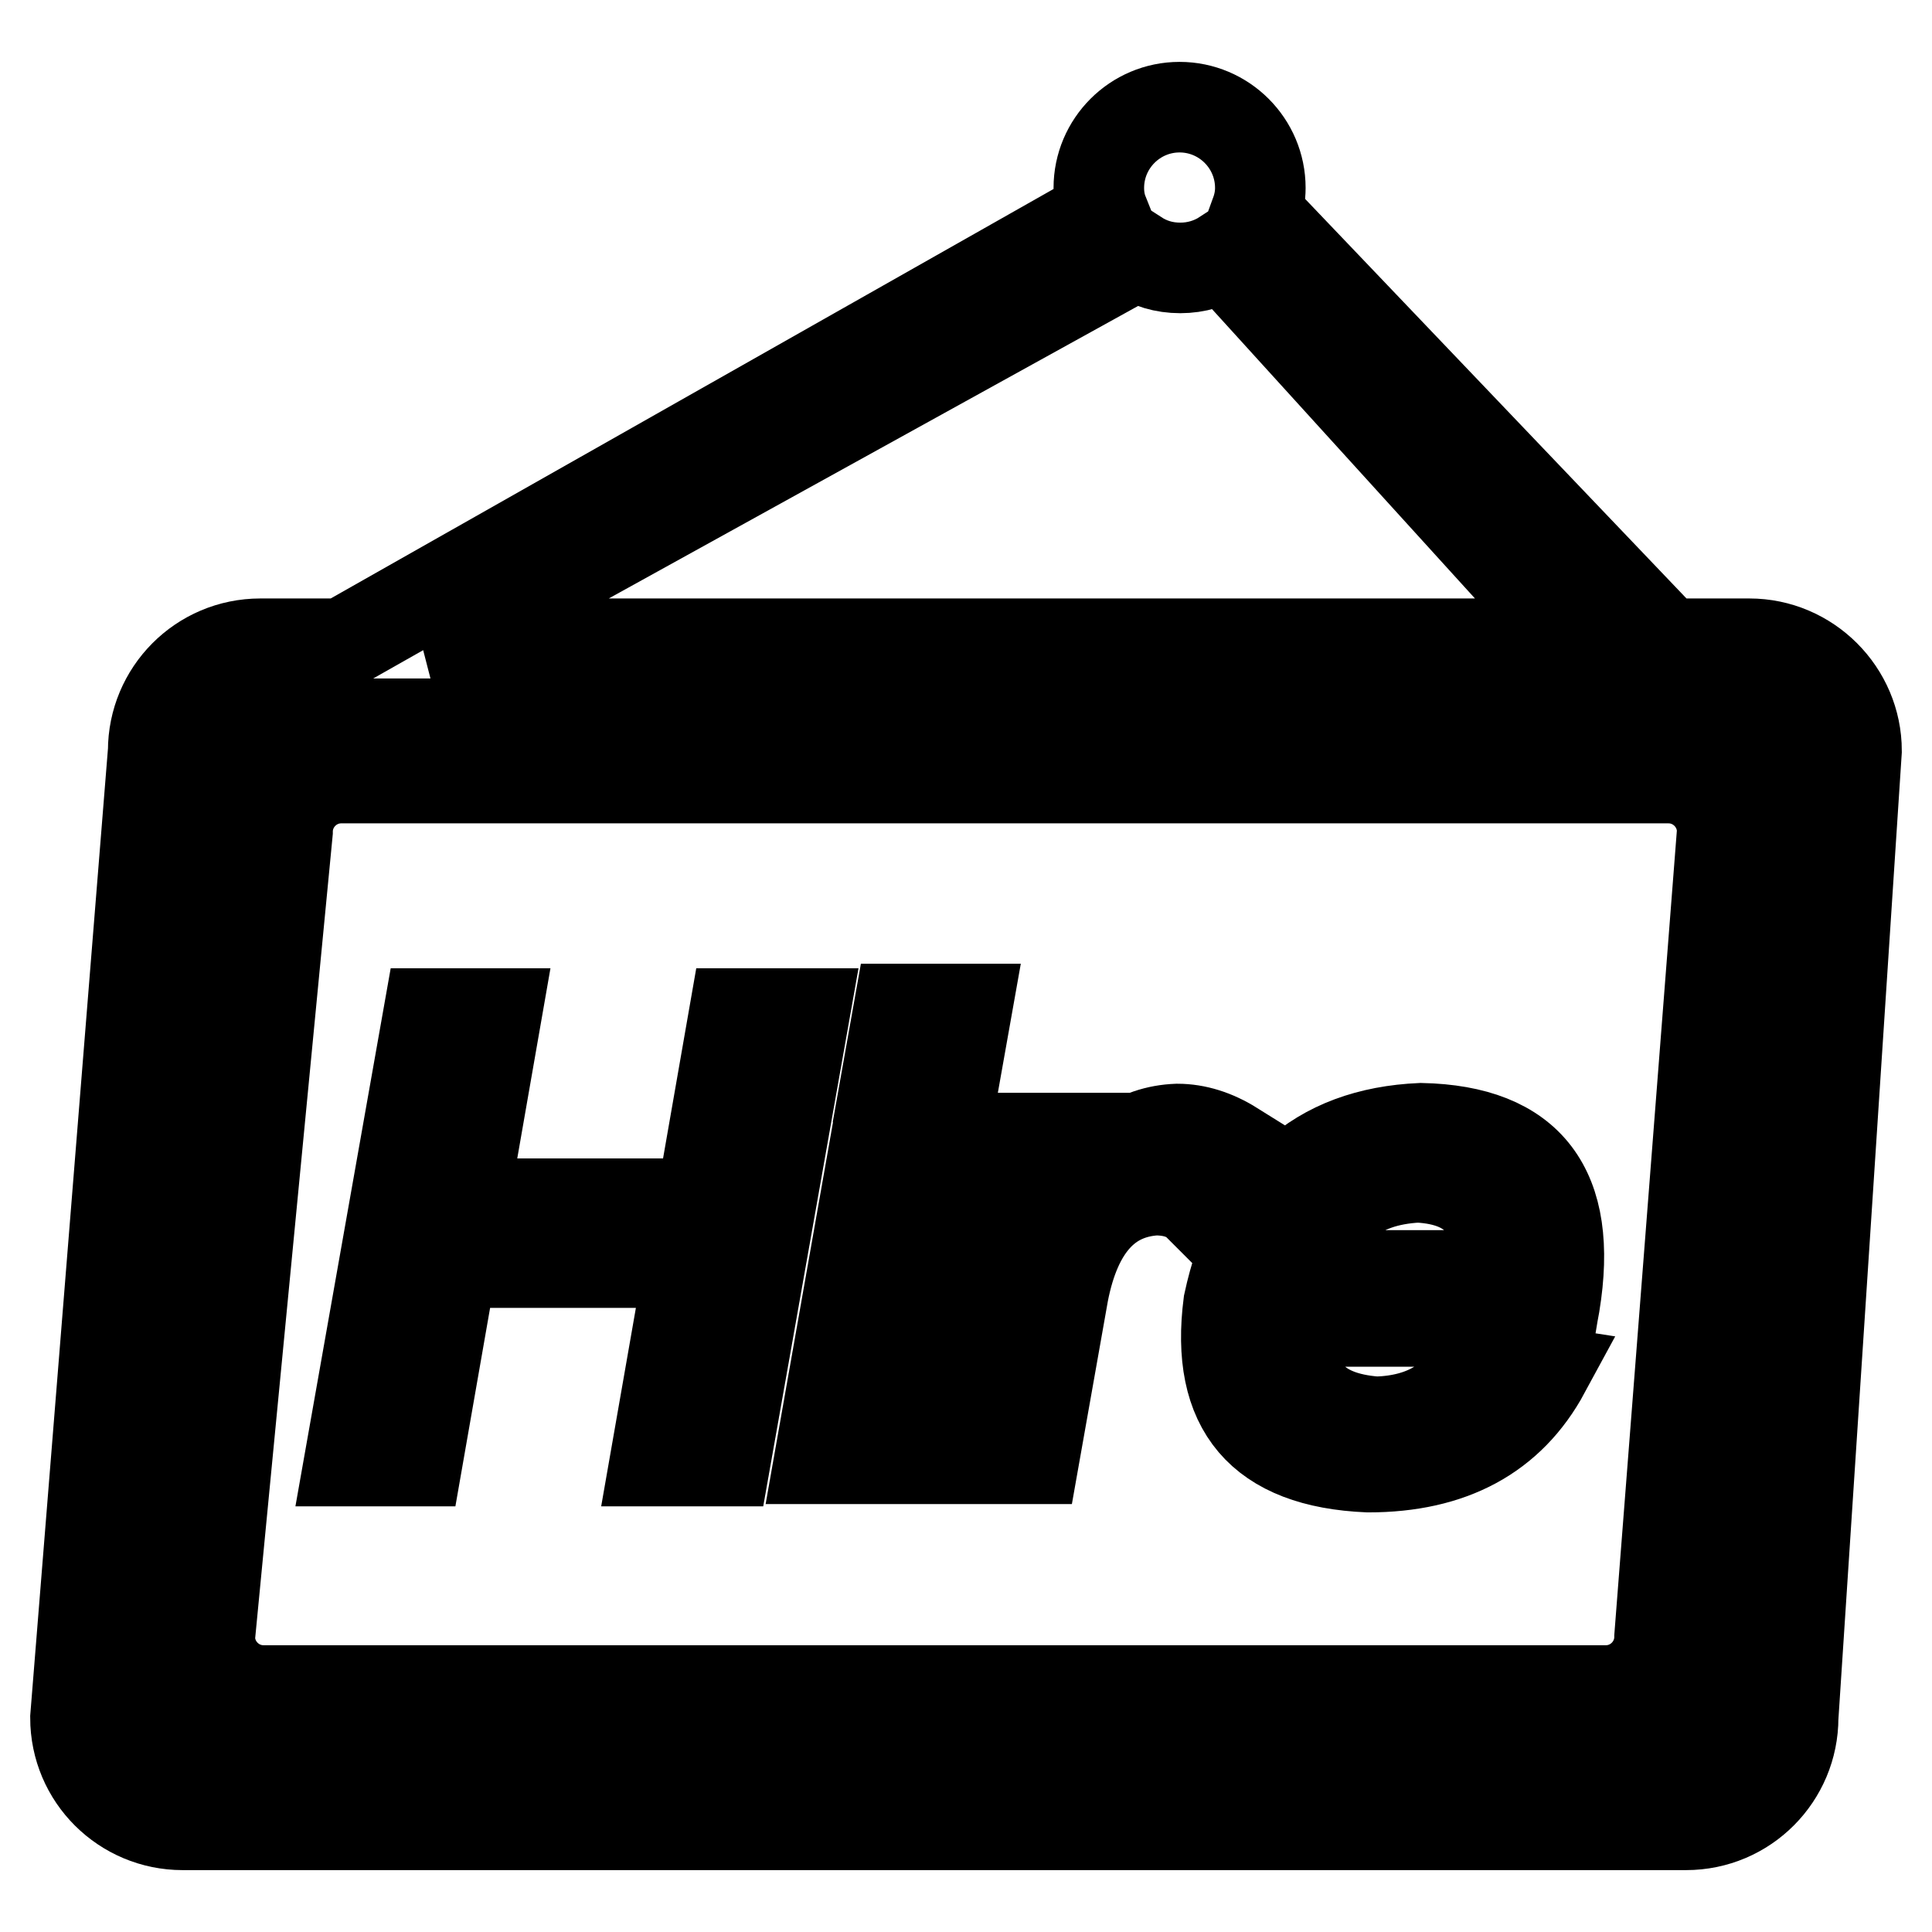 <?xml version="1.0" encoding="utf-8"?>
<!-- Svg Vector Icons : http://www.onlinewebfonts.com/icon -->
<!DOCTYPE svg PUBLIC "-//W3C//DTD SVG 1.1//EN" "http://www.w3.org/Graphics/SVG/1.1/DTD/svg11.dtd">
<svg version="1.1" xmlns="http://www.w3.org/2000/svg" xmlns:xlink="http://www.w3.org/1999/xlink" x="0px" y="0px" viewBox="0 0 256 256" enable-background="new 0 0 256 256" xml:space="preserve">
<g> <path stroke-width="12" fill-opacity="0" stroke="#000000"  d="M231.8,85.3h-10.9l-54.5-57.1c0.4-1.1,0.6-2.2,0.6-3.3c0-5.9-4.8-10.7-10.7-10.7c-5.9,0-10.7,4.8-10.7,10.7 c0,1.2,0.2,2.3,0.6,3.3L45.4,85.3H34.5c-7.9,0-14.2,6.4-14.2,14.2L10,227.6c0,7.9,6.4,14.2,14.2,14.2h199.2 c7.9,0,14.2-6.4,14.2-14.2L246,99.5C246,91.7,239.6,85.3,231.8,85.3z M150.6,33.8c1.7,1.1,3.6,1.7,5.8,1.7c2.1,0,4.1-0.6,5.8-1.7 l46.8,51.5H57.4L150.6,33.8z M227,227.6c0,2-1.6,3.6-3.6,3.6H24.2c-2,0-3.6-1.6-3.6-3.6L31,99.5c0-2,1.6-3.6,3.6-3.6h197.3 c2,0,3.6,1.6,3.6,3.6L227,227.6z M221.1,103.1H45.2c-3.9,0-7.1,3.2-7.1,7.1L27.8,216.9c0,3.9,3.2,7.1,7.1,7.1h177.9 c3.9,0,7.1-3.2,7.1-7.1l8.3-106.7C228.2,106.3,225,103.1,221.1,103.1z M96.1,193.6h-9.3l4.6-26.3H59.9l-4.6,26.3h-9l10.5-59.3h9 l-4.4,25.2h31.5l4.4-25.2h9.3L96.1,193.6z M117.6,193.3h-9l7.5-42.5h9L117.6,193.3z M126.5,142.7h-9l1.6-9h9L126.5,142.7z  M153.1,157.7c-6.4,0.4-10.5,4.9-12.2,13.6l-3.9,22h-8.7l7.5-42.5h8.7l-1.4,8.1c3.2-6,7.5-9.1,12.9-9.3c2.5,0,5,0.8,7.4,2.3 l-4.6,7.8C157.5,158.4,155.6,157.7,153.1,157.7z M206,172.8c-0.2,1-0.3,1.7-0.4,2.3h-34.2c-1.1,8.3,2.6,12.7,11,13.3 c6.4-0.2,10.8-2.9,13.3-8.1l9,1.4c-4.6,8.5-12.4,12.7-23.4,12.7c-14.2-0.6-20.3-7.8-18.5-21.7c3.2-14.9,11.7-22.6,25.5-23.2 C202.6,149.8,208.5,157.5,206,172.8z M187.9,156c-8.2,0.4-13.3,4.7-15.3,13H198C199.1,160.7,195.7,156.4,187.9,156z"/></g>
</svg>